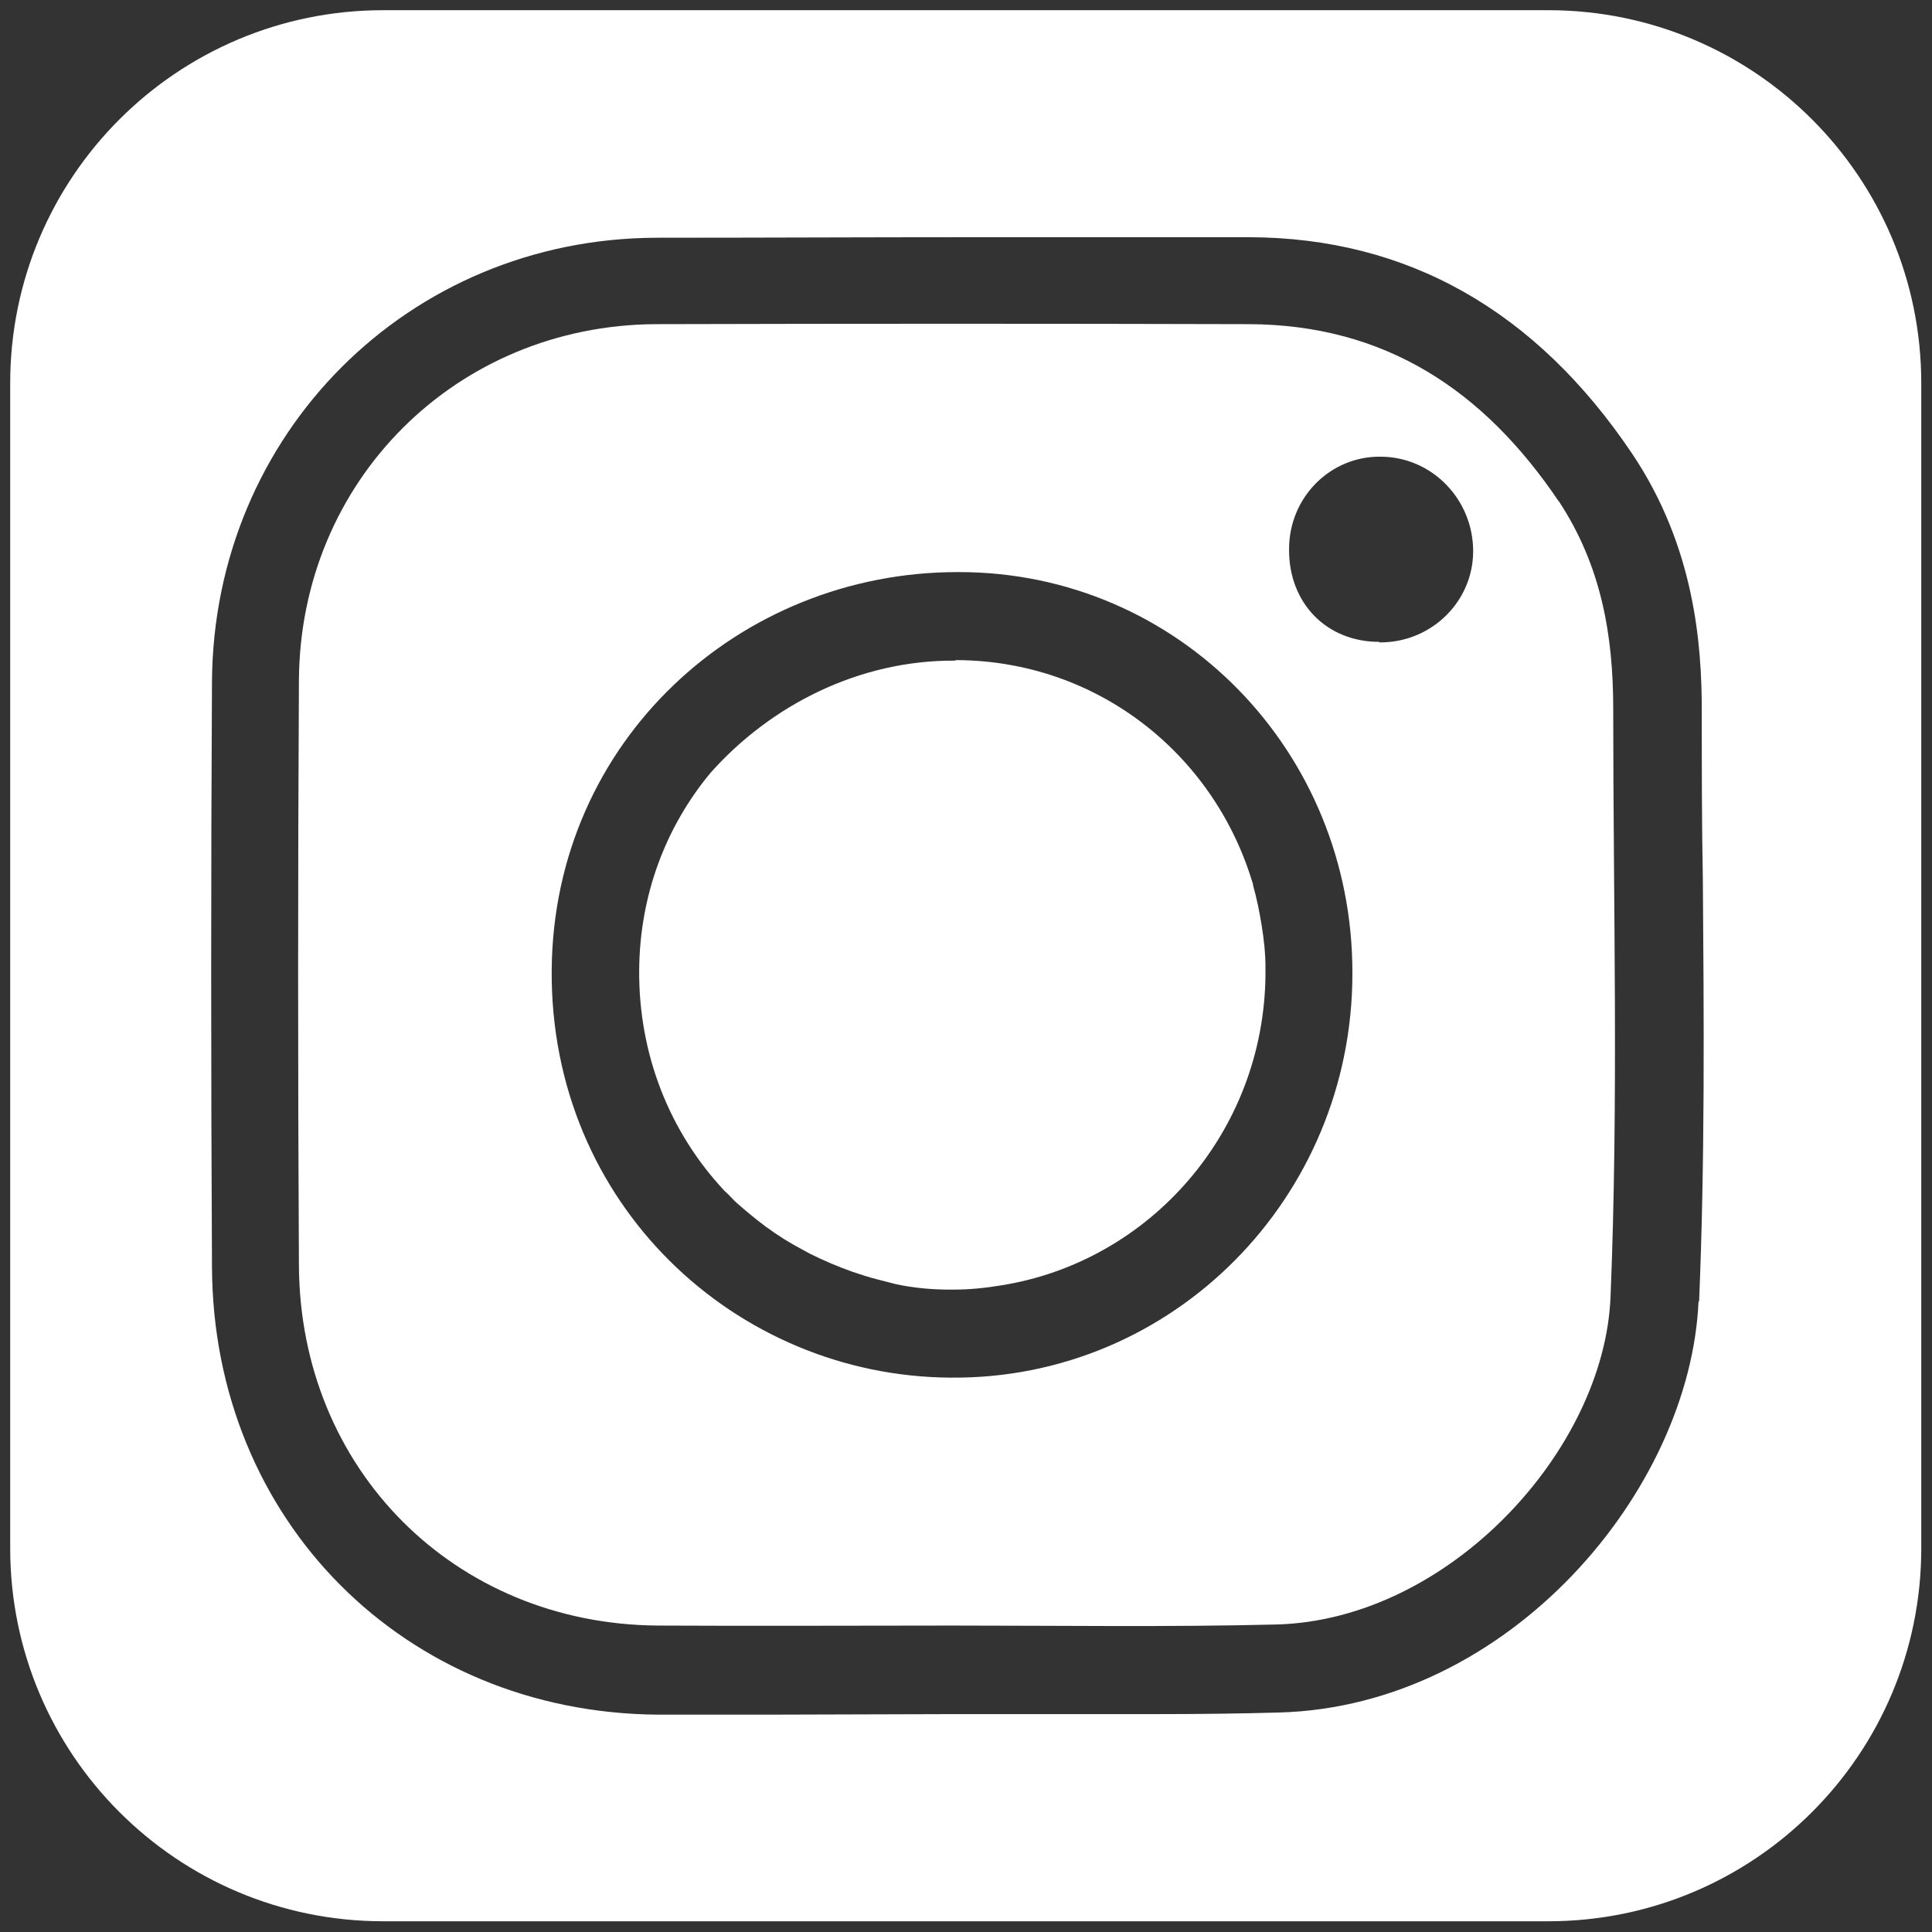 <?xml version="1.0" encoding="UTF-8"?>
<svg id="_圖層_1" xmlns="http://www.w3.org/2000/svg" viewBox="0 0 36 36">
  <rect x="0" y="0" width="36" height="36" fill="#333333" stroke="none"/>
  <defs>
    <style>
      .cls-1 {
        fill: #fff;
      }
    </style>
  </defs>
  <path class="cls-1" d="M28.86.19H7.14C3.3.19.19,3.3.19,7.14v21.71c0,3.84,3.11,6.95,6.95,6.95h21.71c3.84,0,6.95-3.11,6.95-6.95V7.14c0-3.84-3.11-6.95-6.95-6.95ZM31.65,24.24c-.15,3.53-3.52,7.55-7.81,7.67-.7.02-1.44.03-2.34.03-.63,0-1.26,0-1.88,0-.26,0-.53,0-.79,0h-1.07s-3.44.01-3.44.01c-.69,0-1.38,0-2.07,0-4.71-.04-8.28-3.62-8.3-8.34-.02-3.72-.02-7.39,0-10.91.03-4.62,3.66-8.25,8.27-8.27,1.95,0,3.91-.01,5.86-.01,1.73,0,3.47,0,5.2,0,2.95.01,5.34,1.37,7.13,4.03,1.17,1.74,1.3,3.57,1.3,4.79,0,1.05,0,2.1.02,3.15.02,2.57.04,5.23-.07,7.87Z"/>
  <path class="cls-1" d="M29.05,9.35c-1.4-2.08-3.24-3.3-5.78-3.31-3.68-.01-7.37-.01-11.05,0-3.72.02-6.63,2.92-6.65,6.64-.02,3.63-.02,7.26,0,10.9.02,3.8,2.9,6.68,6.68,6.71,1.83.01,3.67,0,5.5,0h0c2.01,0,4.03.03,6.04-.02,3.22-.09,6.11-3.26,6.22-6.11.15-3.65.05-7.3.05-10.95,0-1.37-.22-2.67-1.02-3.88ZM17.7,25.67c-3.99-.03-7.45-3.23-7.42-7.59.03-4.27,3.5-7.42,7.56-7.42h0s0,0,0,0c0,0,.02,0,.03,0,4.08,0,7.34,3.33,7.33,7.48,0,4.18-3.35,7.57-7.49,7.53ZM25.7,11.96c-.99,0-1.69-.73-1.68-1.73,0-.97.78-1.74,1.72-1.72.95.01,1.71.8,1.71,1.76,0,.94-.78,1.71-1.75,1.7Z"/>
  <path class="cls-1" d="M17.79,12.31c-1.77-.01-3.42.82-4.55,2.09-.83,1-1.32,2.27-1.33,3.68-.01,1.56.56,3.01,1.59,4.11.07.06.13.13.2.2.18.16.36.31.56.46.23.17.47.32.72.45.04.02.07.04.11.06.26.13.52.24.8.34.15.05.3.1.46.14.12.03.23.06.35.09.33.07.67.1,1,.1.02,0,.04,0,.06,0h0c.31,0,.6-.03.9-.08,2.76-.44,4.89-2.85,4.92-5.78,0-.05,0-.1,0-.15,0-.26-.03-.52-.07-.77-.04-.25-.09-.5-.16-.75,0-.03-.01-.05-.02-.08-.73-2.39-2.9-4.11-5.51-4.12Z"/>
</svg>